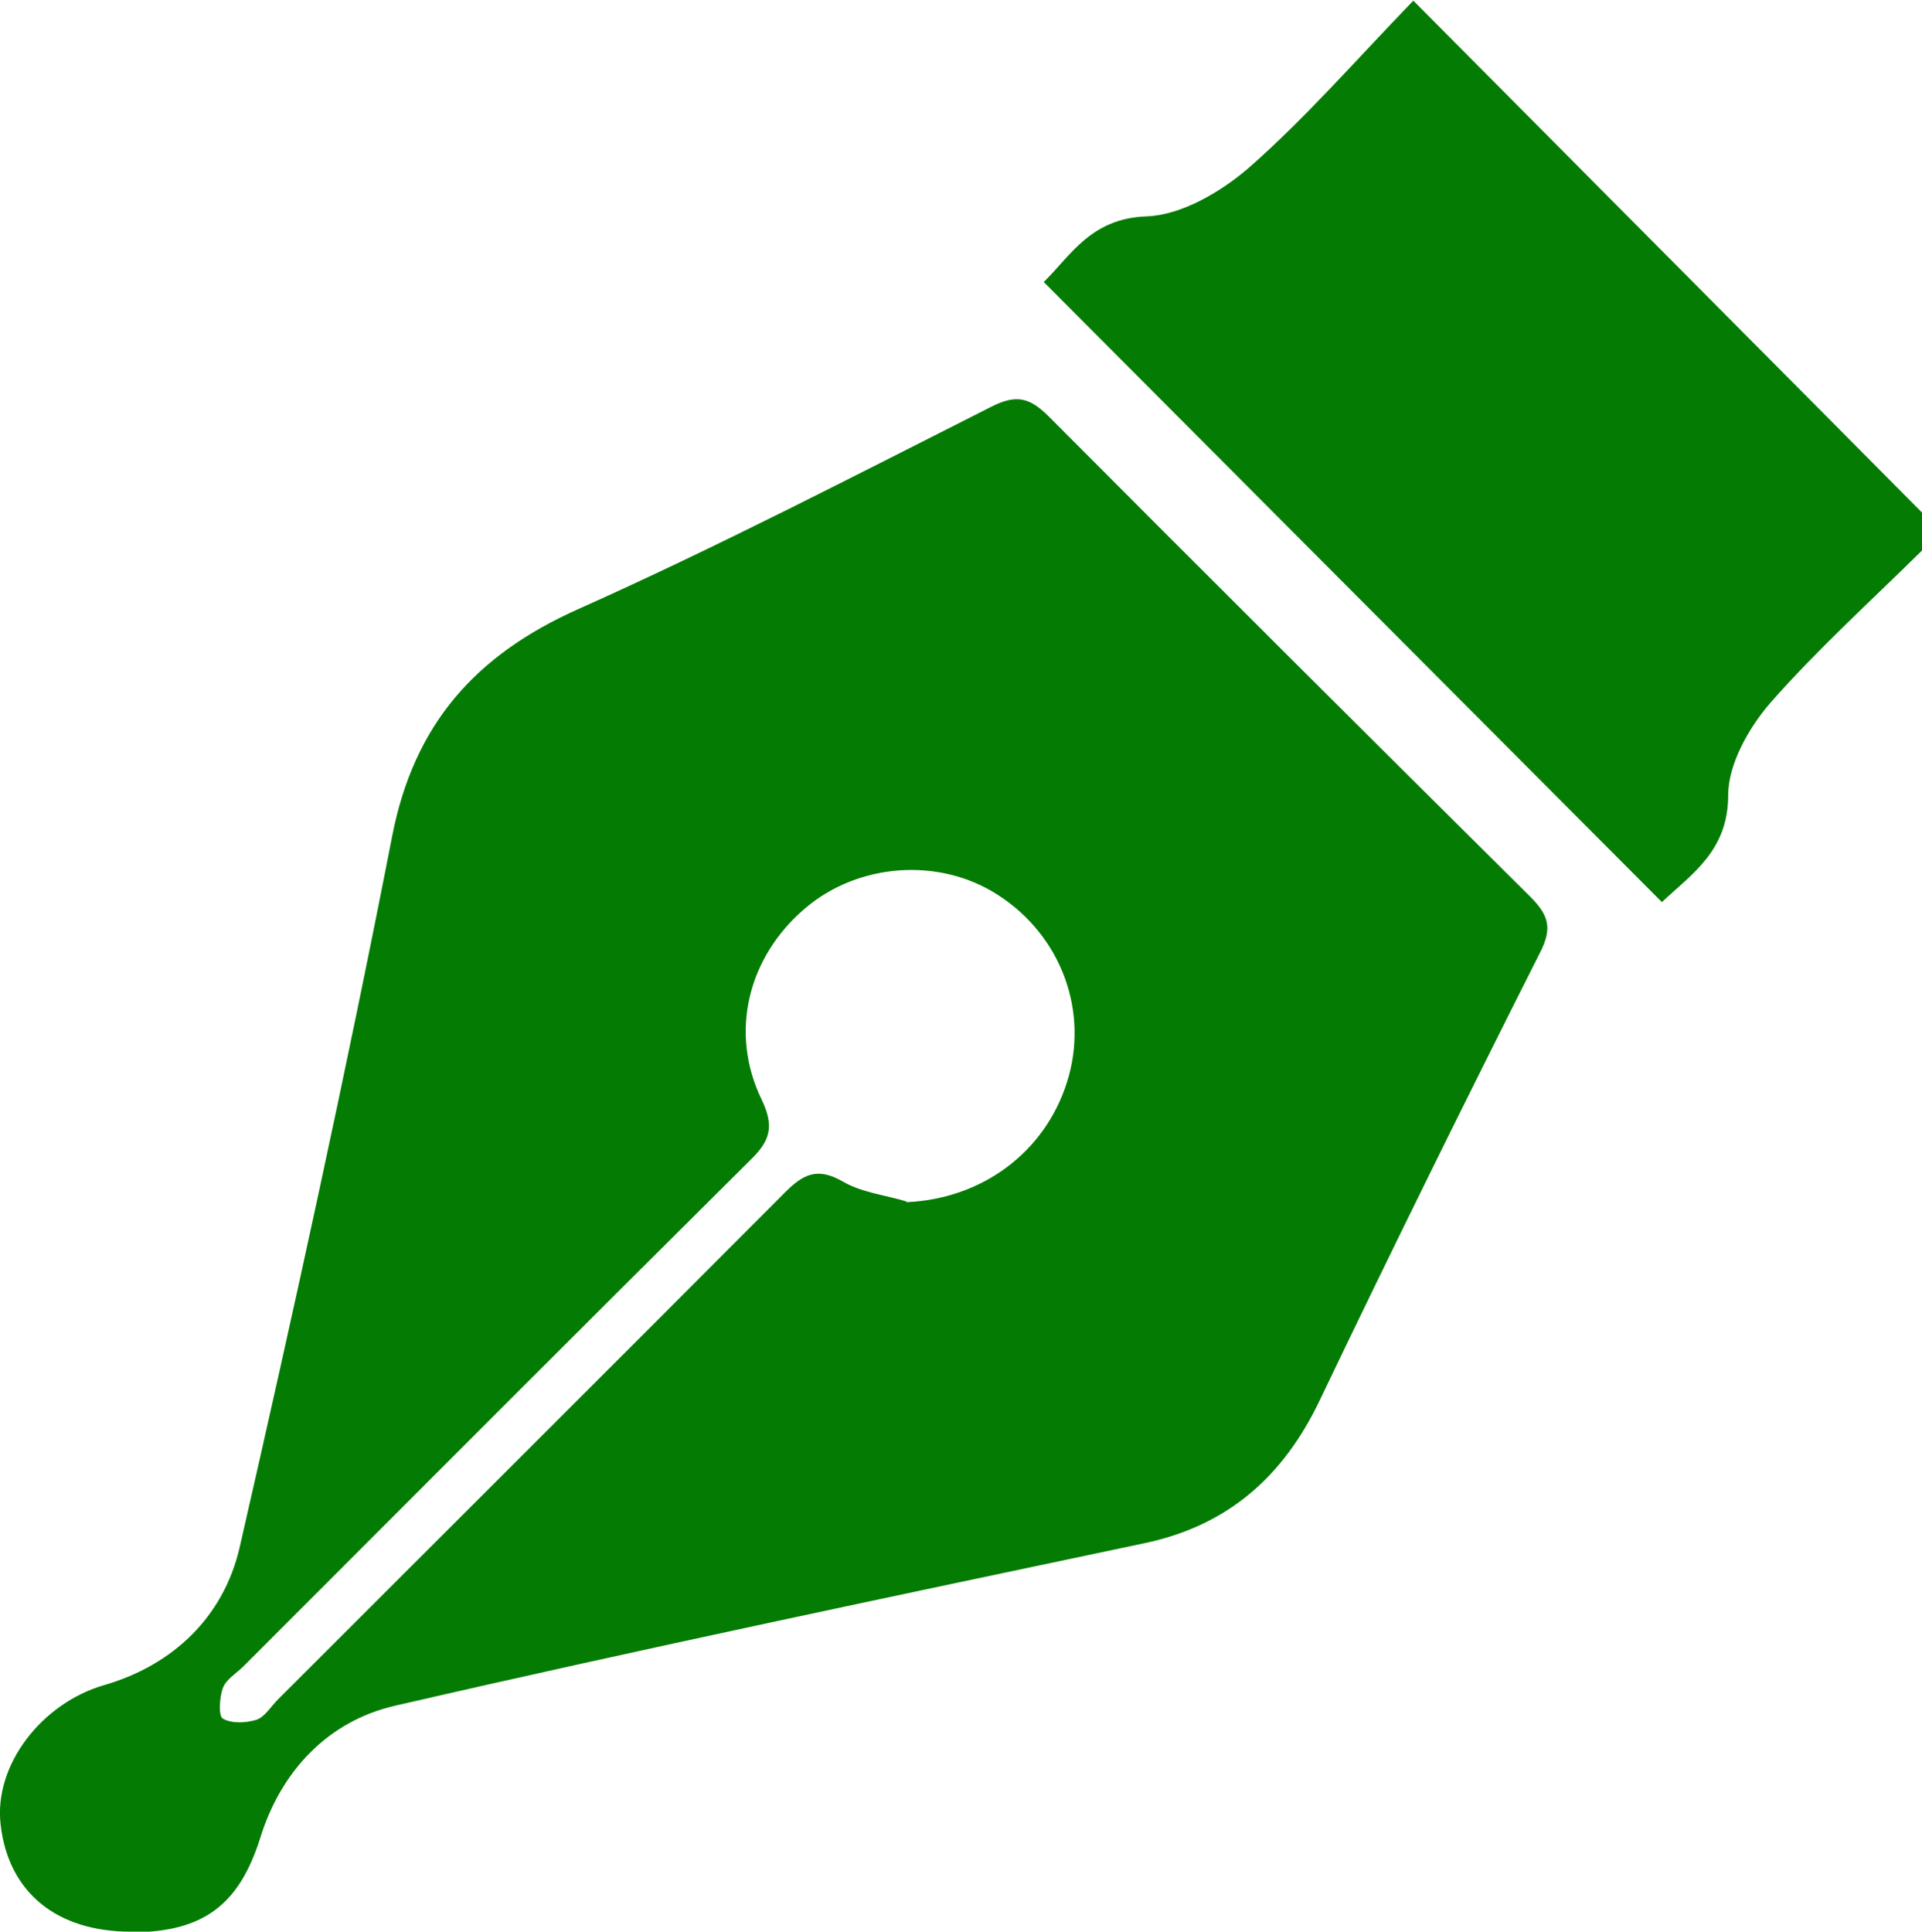 <?xml version="1.0" encoding="UTF-8"?>
<svg xmlns="http://www.w3.org/2000/svg" width="29.85" height="30" viewBox="0 0 29.85 30">
  <defs>
    <style>
      .cls-1 {
        fill: #047c04;
      }
    </style>
  </defs>
  <g id="_イヤー_1" data-name="レイヤー 1"/>
  <g id="_イヤー_2" data-name="レイヤー 2">
    <g id="footer">
      <g>
        <path class="cls-1" d="M29.85,8.55c-.79,.78-1.62,1.53-2.35,2.36-.34,.39-.66,.96-.66,1.44,0,.86-.56,1.22-1.03,1.66L16.21,4.38c.42-.41,.73-.99,1.6-1.02,.54-.02,1.15-.38,1.58-.75,.89-.78,1.67-1.68,2.56-2.6,2.69,2.71,5.3,5.33,7.91,7.96v.59Z"/>
        <path class="cls-1" d="M2.03,30c-1.15,0-1.9-.61-2.02-1.66-.11-.93,.64-1.89,1.61-2.17,1.07-.31,1.85-1.06,2.1-2.13,.84-3.67,1.65-7.36,2.37-11.05,.34-1.75,1.3-2.82,2.89-3.53,2.17-.97,4.29-2.07,6.41-3.14,.39-.2,.6-.15,.9,.15,2.48,2.49,4.97,4.97,7.47,7.45,.29,.29,.36,.49,.15,.89-1.16,2.3-2.3,4.61-3.41,6.93-.57,1.2-1.44,1.96-2.74,2.23-3.88,.82-7.76,1.63-11.62,2.52-1.05,.24-1.78,1.02-2.1,2.06-.32,1.01-.86,1.46-2,1.46Zm12.05-11.33c1.16-.05,2.14-.76,2.49-1.86,.35-1.1-.09-2.28-1.07-2.91-.91-.59-2.17-.5-3,.21-.88,.75-1.18,1.92-.67,2.97,.2,.42,.13,.64-.18,.94-2.63,2.61-5.25,5.24-7.87,7.86-.11,.11-.27,.2-.32,.34-.05,.14-.07,.43,0,.47,.13,.08,.36,.07,.52,.02,.13-.04,.23-.21,.34-.32,2.62-2.62,5.25-5.24,7.87-7.87,.28-.28,.5-.4,.9-.17,.29,.17,.66,.21,.99,.31Z"/>
      </g>
    </g>
  </g>
</svg>